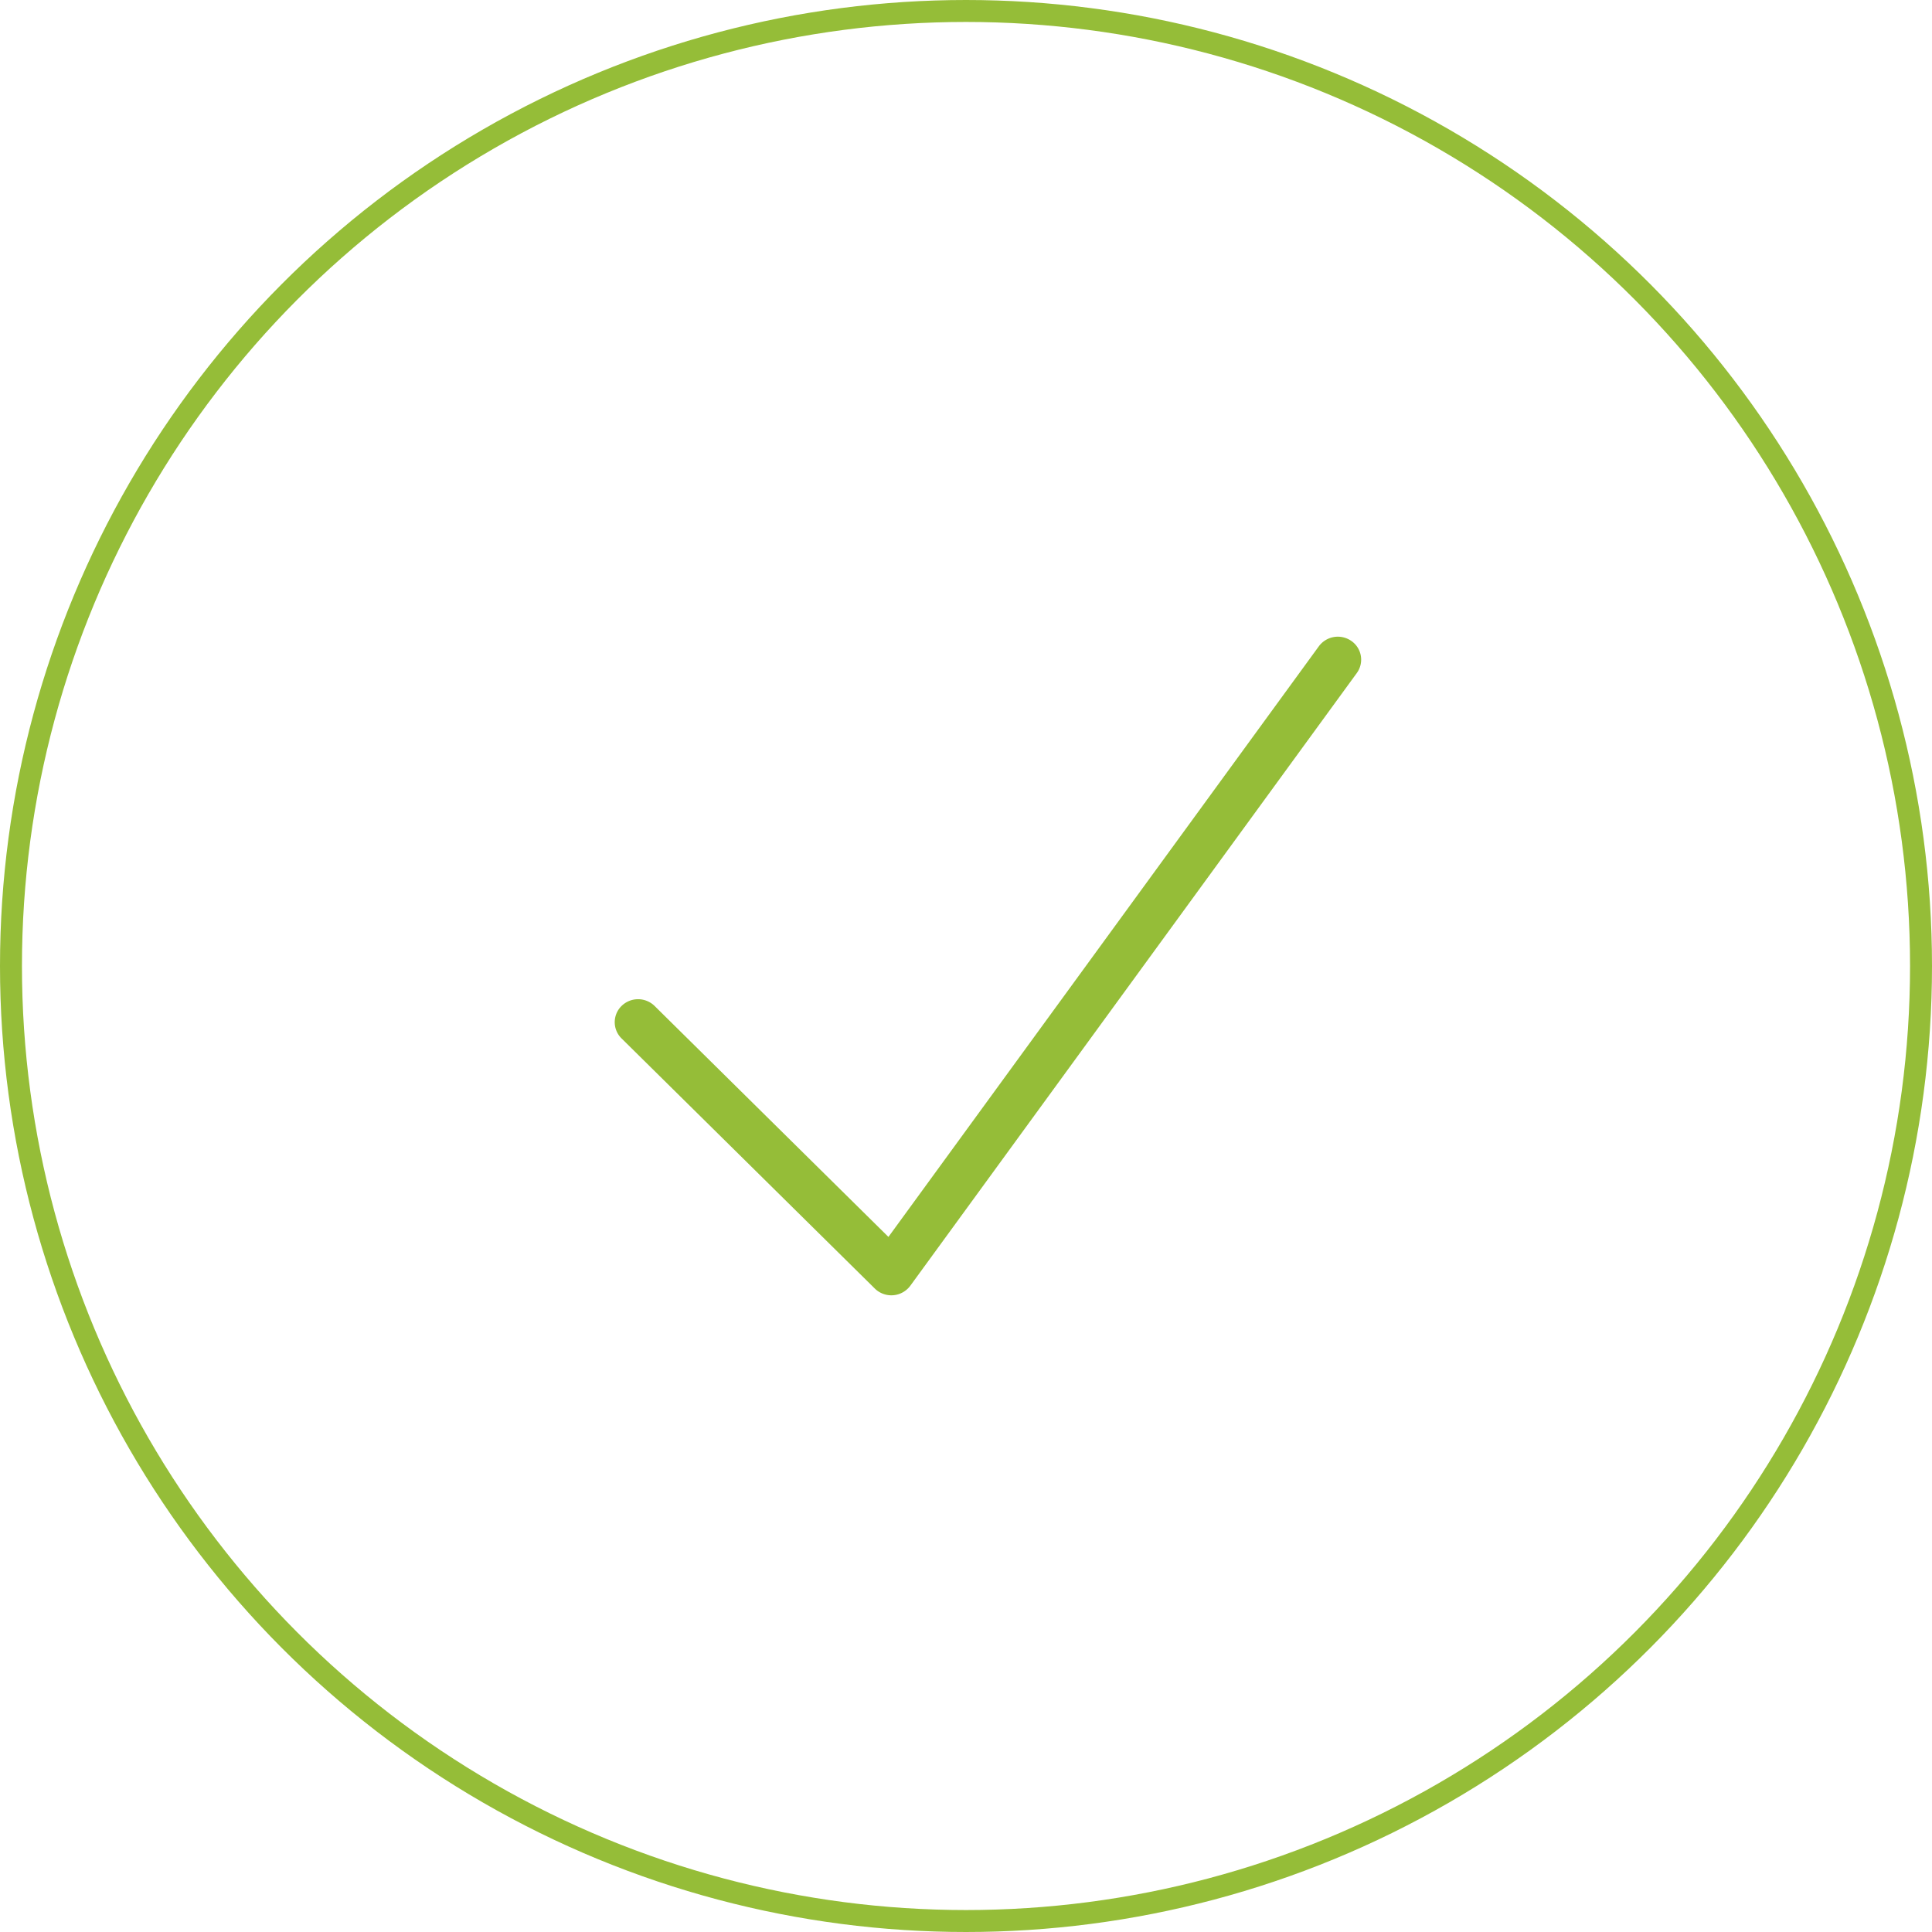 <svg xmlns="http://www.w3.org/2000/svg" width="88" height="88" viewBox="0 0 88 88">
    <g fill="none" fill-rule="evenodd">
        <path fill="#95BD38" d="M29.816 45.82a1.075 1.075 0 0 0-1.503-.002 1.035 1.035 0 0 0-.003 1.48l11.537 11.394a1.074 1.074 0 0 0 1.617-.129L61.8 30.657a1.036 1.036 0 0 0-.244-1.46 1.074 1.074 0 0 0-1.484.24L40.467 56.34 29.816 45.82z"/>
        <circle cx="44" cy="44" r="43.5" fill-rule="nonzero" stroke="#95BD38"/>
    </g>
</svg>
